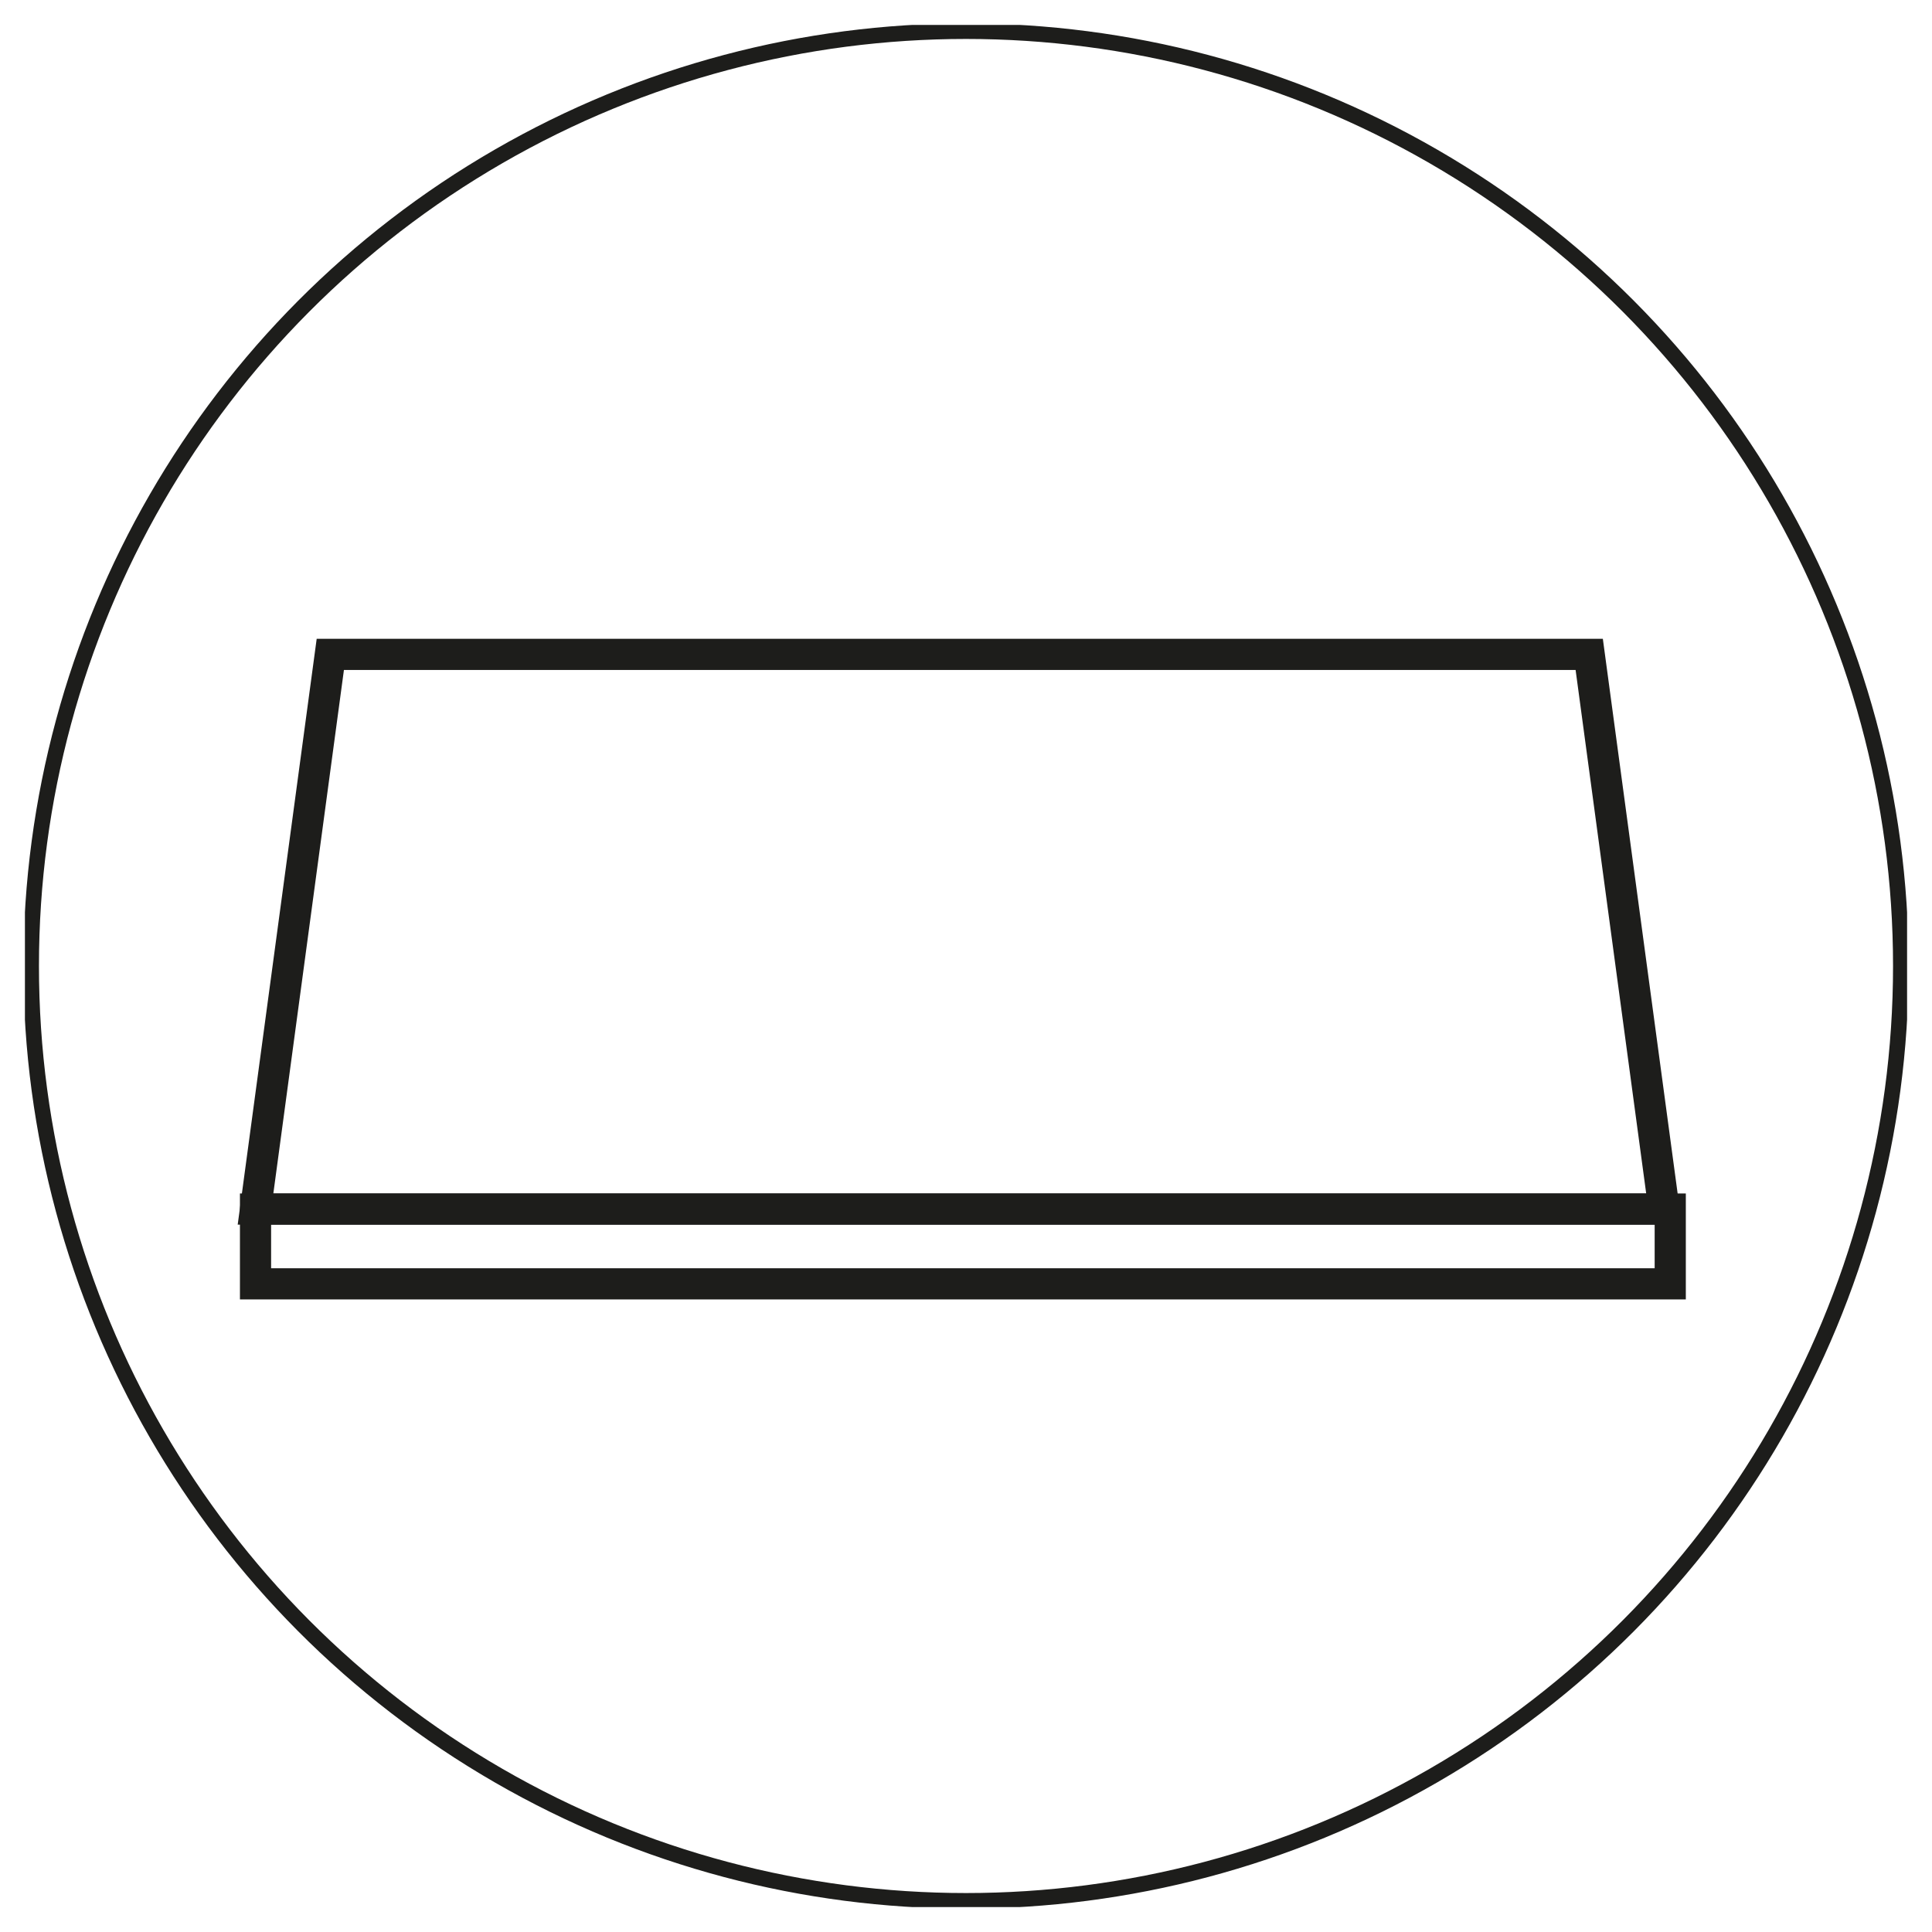 <?xml version="1.0" encoding="utf-8"?>
<!-- Generator: Adobe Illustrator 26.0.2, SVG Export Plug-In . SVG Version: 6.00 Build 0)  -->
<svg version="1.1" id="Livello_1" xmlns="http://www.w3.org/2000/svg" xmlns:xlink="http://www.w3.org/1999/xlink" x="0px" y="0px"
	 viewBox="0 0 31 31" style="enable-background:new 0 0 31 31;" xml:space="preserve">
<style type="text/css">
	.st0{fill:#FFFFFF;}
	.st1{display:none;}
	.st2{display:inline;}
	
		.st3{clip-path:url(#SVGID_00000102523999849698958780000013611241836387289472_);fill:none;stroke:#000000;stroke-width:0.636;stroke-miterlimit:10;}
	
		.st4{clip-path:url(#SVGID_00000052804537642330207970000002989638304464091780_);fill:none;stroke:#000000;stroke-width:0.636;stroke-miterlimit:10;}
	
		.st5{clip-path:url(#SVGID_00000178926376177207584040000005802239491738481537_);fill:none;stroke:#000000;stroke-width:0.636;stroke-miterlimit:10;}
	
		.st6{clip-path:url(#SVGID_00000101061845114147104930000014699022471963158421_);fill:none;stroke:#000000;stroke-width:0.704;stroke-miterlimit:10;}
	
		.st7{clip-path:url(#SVGID_00000043453958873318361740000010026335008898982843_);fill:none;stroke:#000000;stroke-width:0.636;stroke-miterlimit:10;}
	
		.st8{clip-path:url(#SVGID_00000180326911546805525470000010115811856430755479_);fill:none;stroke:#000000;stroke-width:0.636;stroke-miterlimit:10;}
	
		.st9{clip-path:url(#SVGID_00000029757783443230786030000014775255953037043594_);fill:none;stroke:#000000;stroke-width:0.704;stroke-miterlimit:10;}
	
		.st10{clip-path:url(#SVGID_00000104669879742796432890000011641976120718859921_);fill:none;stroke:#000000;stroke-width:0.704;stroke-miterlimit:10;}
	.st11{fill:none;stroke:#000000;stroke-width:0.5;stroke-miterlimit:10;}
	
		.st12{clip-path:url(#SVGID_00000034066258388077450600000010643939527463030711_);fill:none;stroke:#1D1D1B;stroke-width:0.25;stroke-miterlimit:10;}
	.st13{display:inline;fill:none;stroke:#000000;stroke-width:0.5;stroke-miterlimit:10;}
	.st14{display:inline;fill:#FFFFFF;stroke:#000000;stroke-width:0.5;stroke-miterlimit:10;}
	.st15{display:none;fill:none;stroke:#000000;stroke-width:0.25;stroke-miterlimit:10;}
	.st16{fill:none;stroke:#1D1D1B;stroke-width:0.5;stroke-miterlimit:10;}
</style>
<rect class="st0" width="31" height="31"/>
<g class="st1">
	<g class="st2">
		<g>
			<defs>
				<rect id="SVGID_1_" x="8.3" y="8.6" width="14.3" height="14.3"/>
			</defs>
			<clipPath id="SVGID_00000158007964586868416780000002725388533653917584_">
				<use xlink:href="#SVGID_1_"  style="overflow:visible;"/>
			</clipPath>
			
				<path style="clip-path:url(#SVGID_00000158007964586868416780000002725388533653917584_);fill:none;stroke:#000000;stroke-width:0.636;stroke-miterlimit:10;" d="
				M-0.6,16.8c4.6-3.2,9.5-5.6,13.9-9.2c2.2-1.9,4.4-4.2,5.5-7.2"/>
		</g>
		<g>
			<defs>
				<rect id="SVGID_00000158016648802185627300000007866844753512532633_" x="8.3" y="8.6" width="14.3" height="14.3"/>
			</defs>
			<clipPath id="SVGID_00000062891301942485766780000014965400256422270605_">
				<use xlink:href="#SVGID_00000158016648802185627300000007866844753512532633_"  style="overflow:visible;"/>
			</clipPath>
			
				<path style="clip-path:url(#SVGID_00000062891301942485766780000014965400256422270605_);fill:none;stroke:#000000;stroke-width:0.636;stroke-miterlimit:10;" d="
				M1.8,19.7c2-1.2,3.8-2.8,5.7-4.2s4-2.6,6.2-2.9c0.8-0.1,1.7-0.1,2.4-0.5s1.3-1,1.8-1.7c1.2-1.5,2.2-3.3,3.3-4.8s2.6-2.9,4.2-3.3"
				/>
		</g>
		<g>
			<defs>
				<rect id="SVGID_00000125579552385083878880000002926822529438982808_" x="8.3" y="8.6" width="14.3" height="14.3"/>
			</defs>
			<clipPath id="SVGID_00000106111330006246102710000005134752964629808564_">
				<use xlink:href="#SVGID_00000125579552385083878880000002926822529438982808_"  style="overflow:visible;"/>
			</clipPath>
			
				<path style="clip-path:url(#SVGID_00000106111330006246102710000005134752964629808564_);fill:none;stroke:#000000;stroke-width:0.636;stroke-miterlimit:10;" d="
				M3.9,22.5c1.9-1.2,3.6-2.8,5-4.7c0.7-0.9,1.4-1.8,2.3-2c0.5-0.1,1.1,0.1,1.6,0c1.2-0.1,2.2-1.3,3.3-1.6c0.9-0.3,1.9,0,2.7-0.6
				c0.5-0.4,0.9-1.1,1.2-1.8c1.4-2.7,3.3-5,5.5-6.6"/>
		</g>
		<g>
			<defs>
				<rect id="SVGID_00000106137278428953235240000012301853842981321875_" x="8.3" y="8.6" width="14.3" height="14.3"/>
			</defs>
			<clipPath id="SVGID_00000135668080967938980920000018255709077558859961_">
				<use xlink:href="#SVGID_00000106137278428953235240000012301853842981321875_"  style="overflow:visible;"/>
			</clipPath>
			
				<path style="clip-path:url(#SVGID_00000135668080967938980920000018255709077558859961_);fill:none;stroke:#000000;stroke-width:0.704;stroke-miterlimit:10;" d="
				M4.5,24.9C7.1,22.3,10,20,13,18.2c2-1.2,4.2-2.2,6.4-2c0.7,0.1,1.4,0.3,2,0c0.9-0.4,1.3-1.6,1.8-2.5c1.5-3.1,4.2-5.2,5.6-8.3"/>
		</g>
		<g>
			<defs>
				<rect id="SVGID_00000080205877373495714200000002943516255216570498_" x="8.3" y="8.6" width="14.3" height="14.3"/>
			</defs>
			<clipPath id="SVGID_00000168807214278202367330000008554139904415824029_">
				<use xlink:href="#SVGID_00000080205877373495714200000002943516255216570498_"  style="overflow:visible;"/>
			</clipPath>
			
				<path style="clip-path:url(#SVGID_00000168807214278202367330000008554139904415824029_);fill:none;stroke:#000000;stroke-width:0.636;stroke-miterlimit:10;" d="
				M0.5,18.3c3.6-1.8,6.8-4.9,10.4-6.9c1.4-0.8,2.9-1.4,4.2-2.3c3.2-2.2,5.6-6,7.8-9.7"/>
		</g>
		<g>
			<defs>
				<rect id="SVGID_00000072257735217140038410000001570685985486424996_" x="8.3" y="8.6" width="14.3" height="14.3"/>
			</defs>
			<clipPath id="SVGID_00000162344680046155368080000007303076528425676706_">
				<use xlink:href="#SVGID_00000072257735217140038410000001570685985486424996_"  style="overflow:visible;"/>
			</clipPath>
			
				<path style="clip-path:url(#SVGID_00000162344680046155368080000007303076528425676706_);fill:none;stroke:#000000;stroke-width:0.636;stroke-miterlimit:10;" d="
				M9.9,27.6c3.6-1.8,6.8-4.9,10.4-6.9c1.4-0.8,2.9-1.4,4.2-2.3c3.2-2.2,5.6-6,7.8-9.7"/>
		</g>
		<g>
			<defs>
				<rect id="SVGID_00000106843885220958932010000014435766929326381743_" x="8.3" y="8.6" width="14.3" height="14.3"/>
			</defs>
			<clipPath id="SVGID_00000018227444134076089090000005136079207359647395_">
				<use xlink:href="#SVGID_00000106843885220958932010000014435766929326381743_"  style="overflow:visible;"/>
			</clipPath>
			
				<path style="clip-path:url(#SVGID_00000018227444134076089090000005136079207359647395_);fill:none;stroke:#000000;stroke-width:0.704;stroke-miterlimit:10;" d="
				M6.7,25.9c2-0.1,4.1-0.7,5.9-1.7c0.9-0.5,1.7-1.1,2.3-2c0.4-0.6,0.7-1.4,1.1-2c0.6-0.8,1.5-1.3,2.4-1.5s1.8-0.3,2.7-0.5
				c1.5-0.4,3-1.3,4.2-2.7c1.1-1.2,1.9-2.8,2.7-4.3c0.8-1.4,1.5-2.8,2.3-4.3"/>
		</g>
		<g>
			<defs>
				<rect id="SVGID_00000111879178715507669120000018037811287515800246_" x="8.3" y="8.6" width="14.3" height="14.3"/>
			</defs>
			<clipPath id="SVGID_00000072269140369340873750000000857526669373196179_">
				<use xlink:href="#SVGID_00000111879178715507669120000018037811287515800246_"  style="overflow:visible;"/>
			</clipPath>
			
				<path style="clip-path:url(#SVGID_00000072269140369340873750000000857526669373196179_);fill:none;stroke:#000000;stroke-width:0.704;stroke-miterlimit:10;" d="
				M12.2,20.1c0.4-0.2,0.9-0.4,1.2,0c0.1,0.2,0.1,0.4,0.1,0.6c0,0.5-0.2,0.9-0.5,1.2c-0.2,0.2-0.5,0.3-0.8,0.4
				c-0.9,0.3-1.7,0.7-2.6,1c-0.6,0.3-1.5,0.9-2.2,0.8c0.1-0.9,1.2-1.6,1.8-2.1C10,21.4,11.5,20.9,12.2,20.1z"/>
		</g>
		<g>
			
				<rect id="SVGID_00000055687094676615093920000005942821422578759065_" x="8.3" y="8.6" class="st11" width="14.3" height="14.3"/>
		</g>
	</g>
</g>
<g>
	<g>
		<g>
			<g>
				<g>
					<defs>
						<rect id="SVGID_00000159445869700198867310000003348552895958239659_" x="0.4" y="0.4" width="30.2" height="30.2"/>
					</defs>
					<clipPath id="SVGID_00000043425788681765689650000011335752435440005805_">
						<use xlink:href="#SVGID_00000159445869700198867310000003348552895958239659_"  style="overflow:visible;"/>
					</clipPath>
					
						<circle style="clip-path:url(#SVGID_00000043425788681765689650000011335752435440005805_);fill:none;stroke:#1D1D1B;stroke-width:0.25;stroke-miterlimit:10;" cx="15.5" cy="15.5" r="15"/>
				</g>
			</g>
		</g>
	</g>
</g>
<g class="st1">
	<path class="st13" d="M26.7,16c0,2.5-5.1,4.5-11.3,4.5S4.1,18.5,4.1,16"/>
	<ellipse class="st14" cx="15.4" cy="14.9" rx="11.3" ry="4.4"/>
	<line class="st13" x1="26.7" y1="16" x2="26.7" y2="14.9"/>
	<line class="st13" x1="4.1" y1="16" x2="4.1" y2="14.9"/>
</g>
<polygon class="st15" points="22.7,10.5 8.1,10.5 4.1,18.2 26.7,18.2 "/>
<g>
	<rect x="4.1" y="19.4" class="st16" width="22.7" height="1.2"/>
	<polygon class="st16" points="25.5,10.5 5.3,10.5 4.1,19.4 26.7,19.4 	"/>
</g>
</svg>
